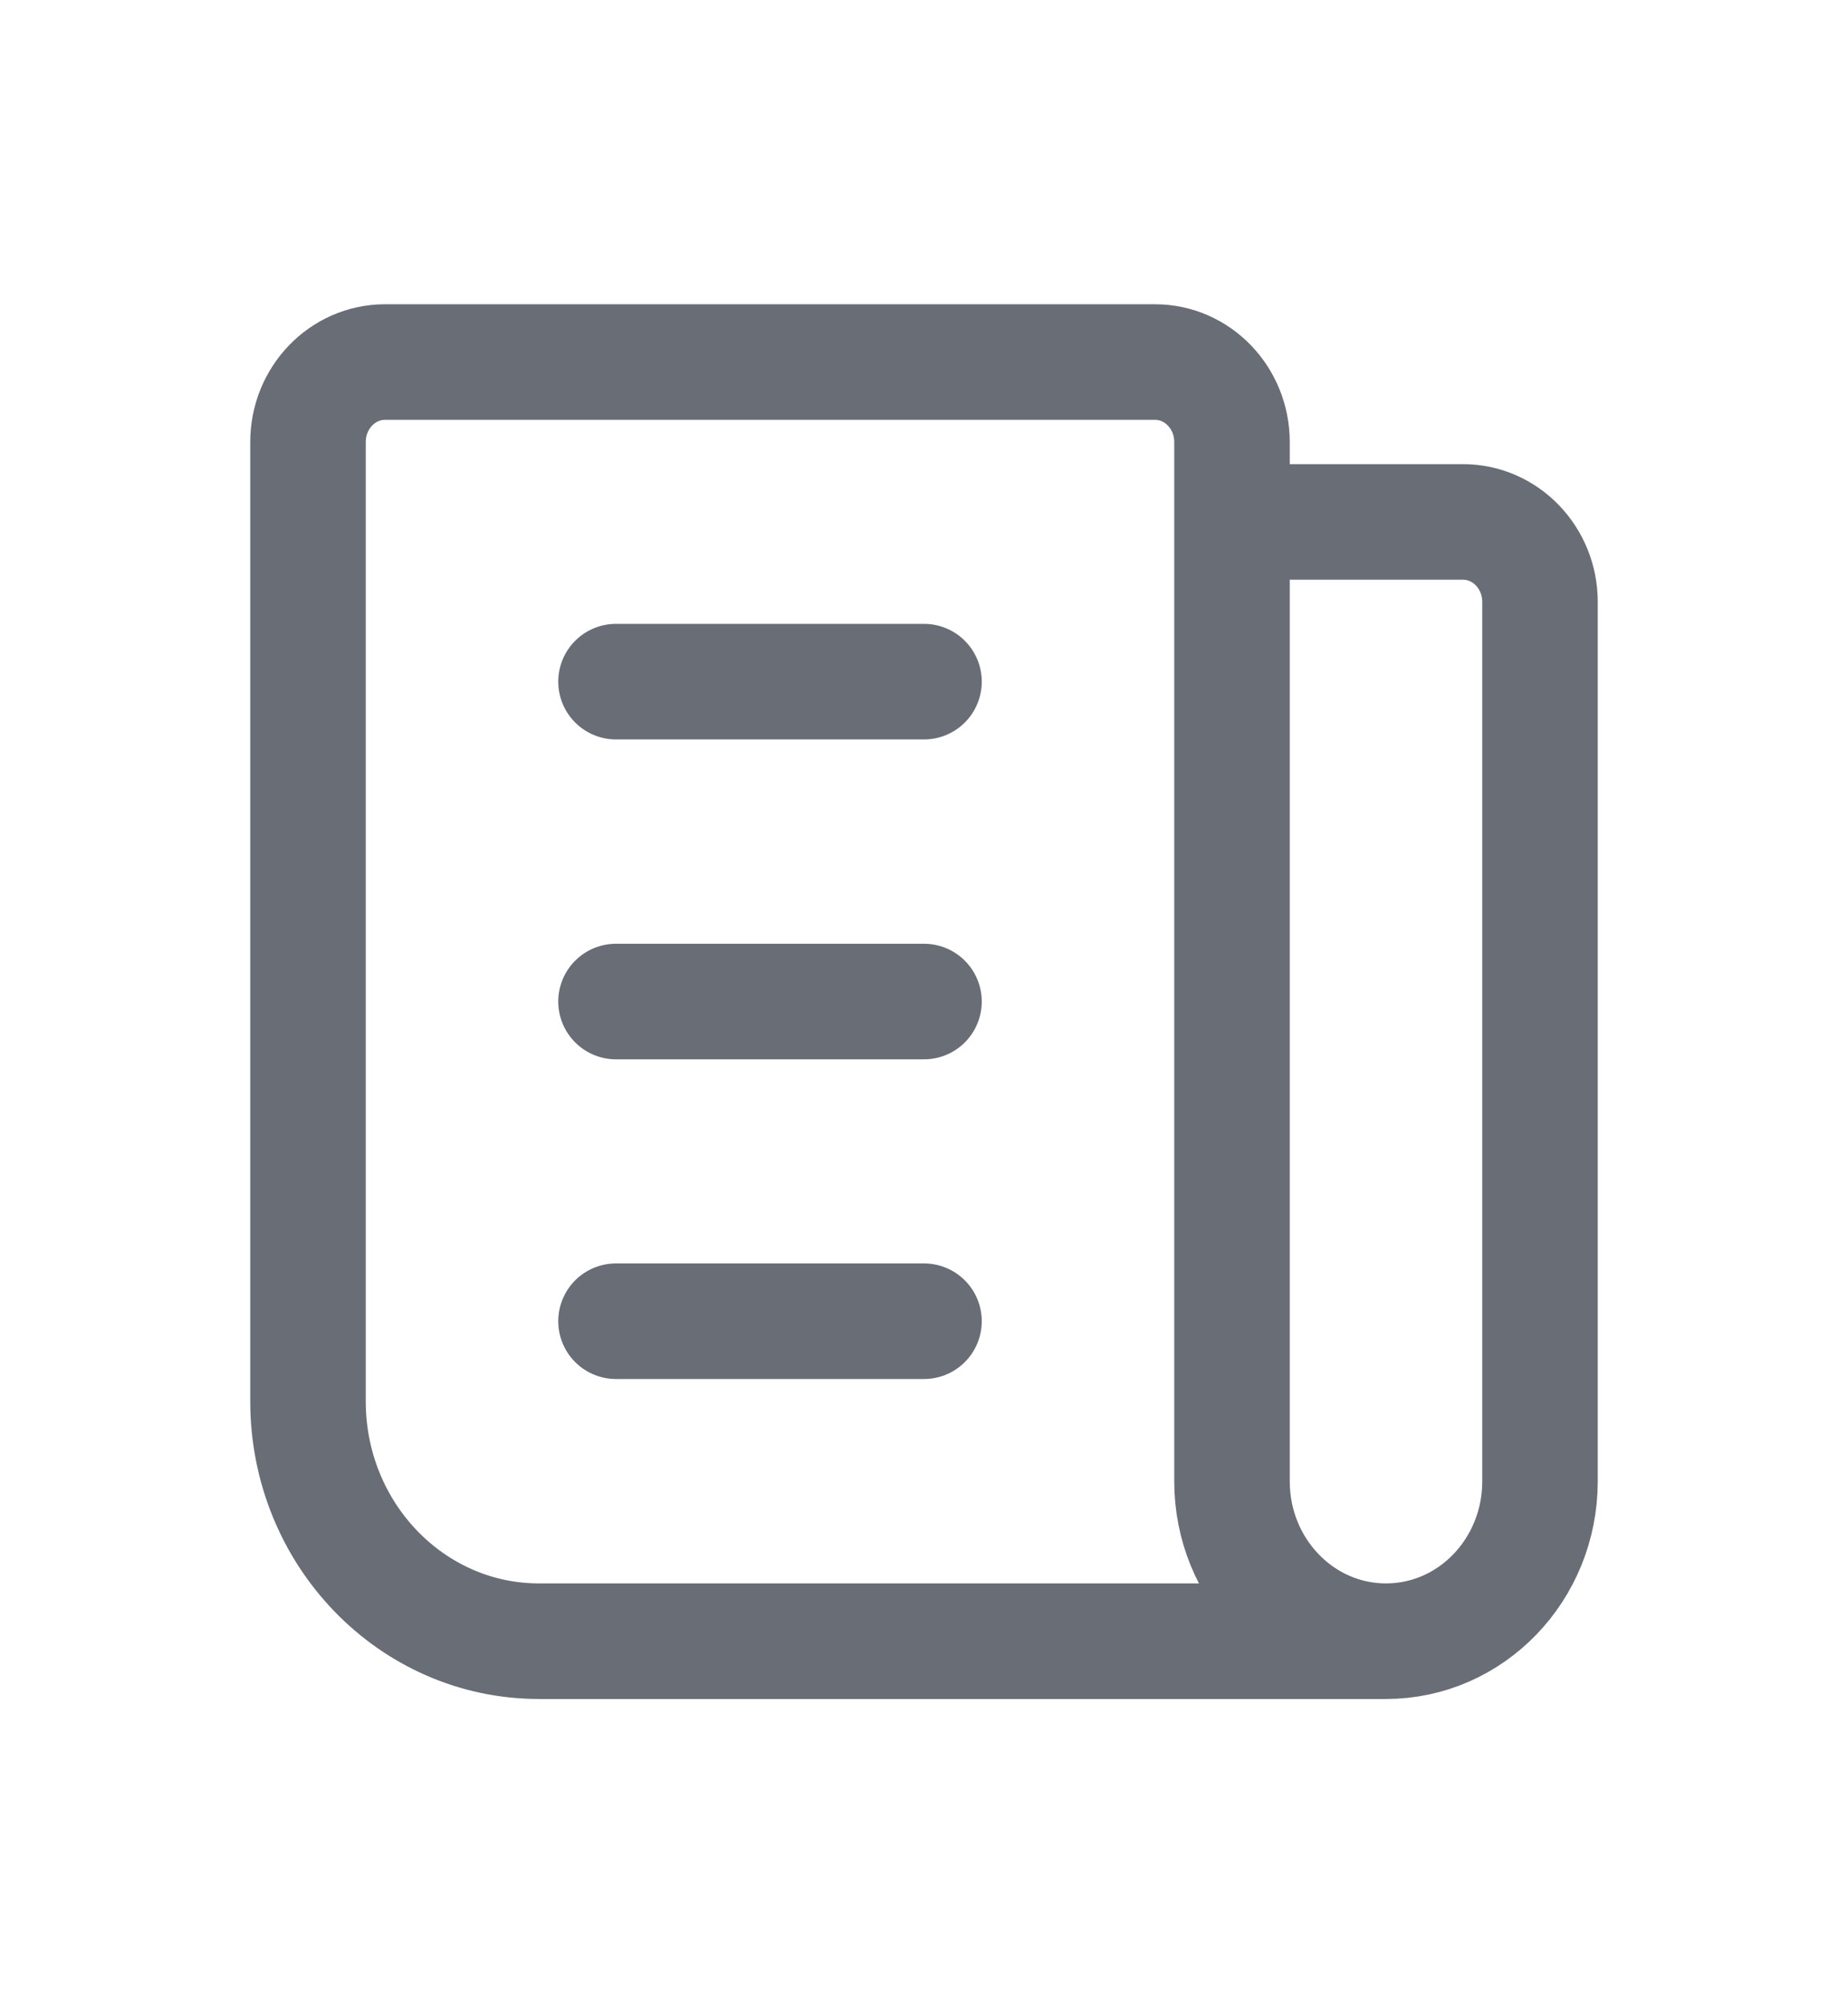 <svg width="24" height="26" viewBox="0 0 24 26" fill="none" xmlns="http://www.w3.org/2000/svg">
<g id="Icons / news">
<path id="Path" d="M16 6.774H19C19.552 6.774 20 7.239 20 7.812V19.226C20 20.372 19.105 21.301 18 21.301C16.895 21.301 16 20.372 16 19.226V5.737C16 5.164 15.552 4.699 15 4.699H5C4.448 4.699 4 5.164 4 5.737V18.188C4 19.907 5.343 21.301 7 21.301H18" stroke="#686D76" stroke-width="1.5" stroke-linecap="round" stroke-linejoin="round"/>
<path id="Path_2" d="M8 8.847H12" stroke="#686D76" stroke-width="1.5" stroke-linecap="round" stroke-linejoin="round"/>
<path id="Path_3" d="M8 12.999H12" stroke="#686D76" stroke-width="1.5" stroke-linecap="round" stroke-linejoin="round"/>
<path id="Path_4" d="M8 17.148H12" stroke="#686D76" stroke-width="1.5" stroke-linecap="round" stroke-linejoin="round"/>
</g>
</svg>
